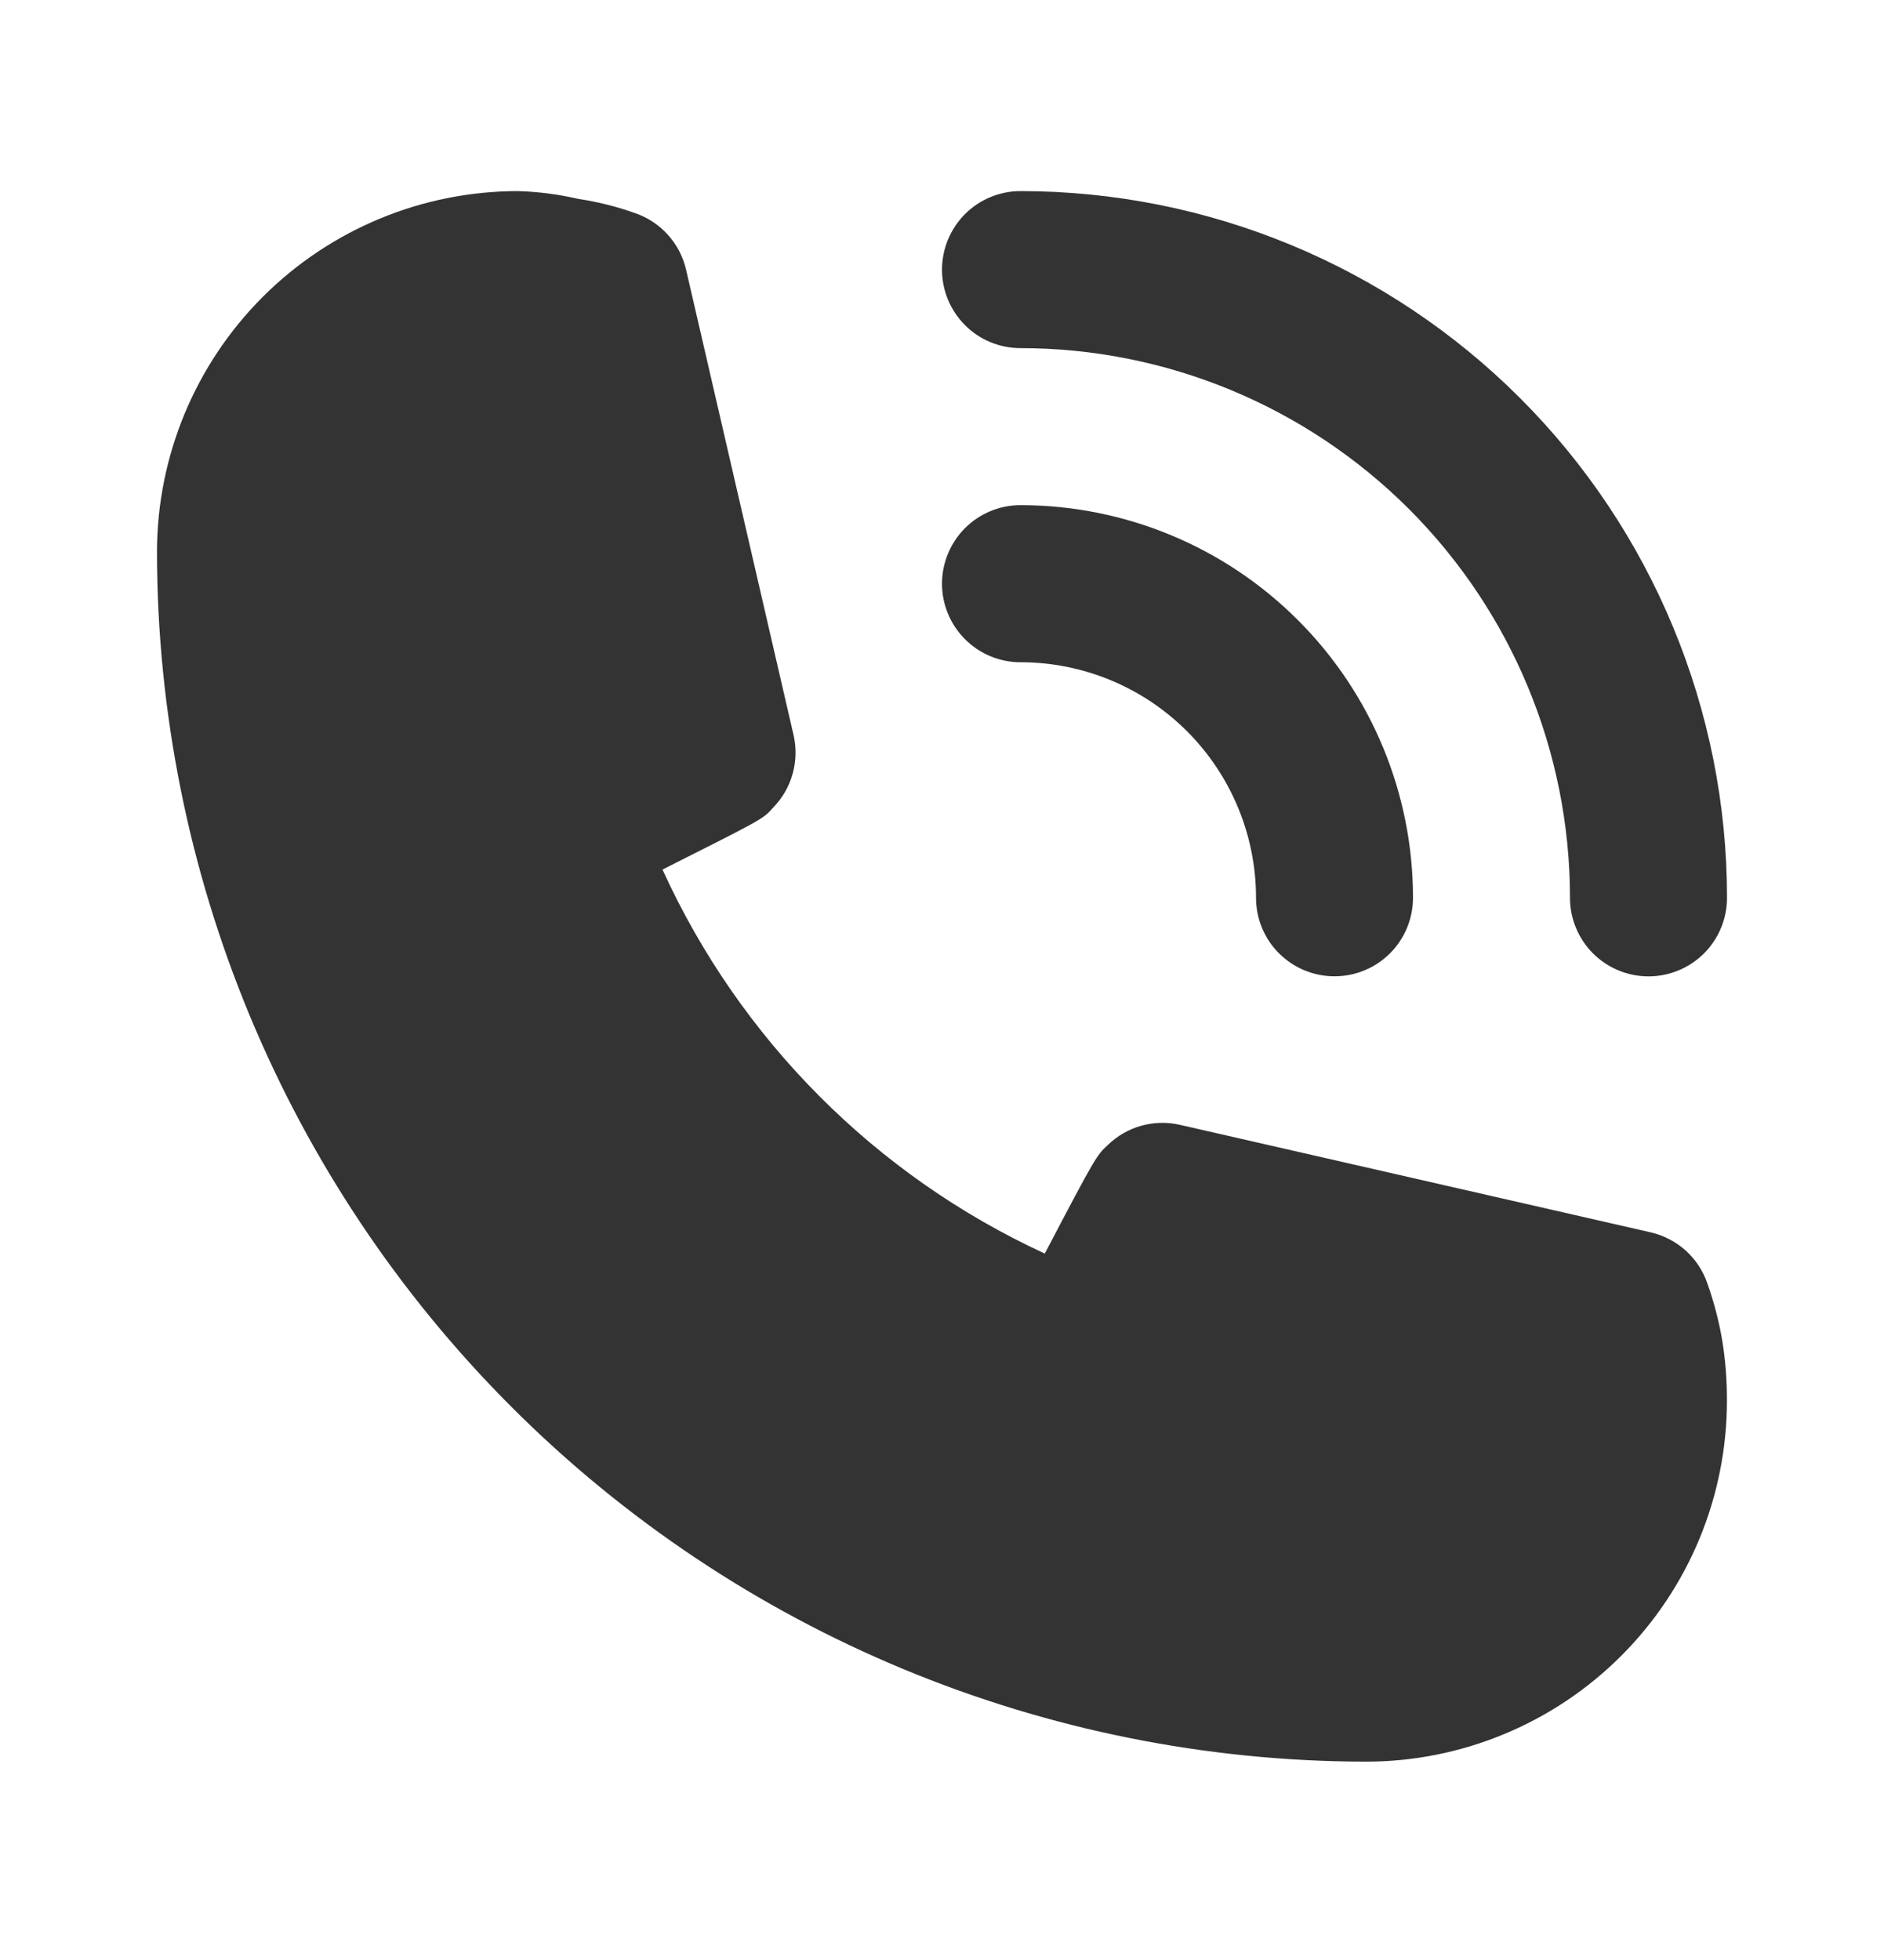 <?xml version="1.0" encoding="UTF-8"?> <svg xmlns="http://www.w3.org/2000/svg" width="25" height="26" viewBox="0 0 25 26" fill="none"> <path d="M13.542 8.785C14.37 8.785 15.165 9.114 15.751 9.7C16.337 10.286 16.667 11.081 16.667 11.909C16.667 12.186 16.776 12.451 16.972 12.646C17.167 12.841 17.432 12.951 17.708 12.951C17.985 12.951 18.25 12.841 18.445 12.646C18.64 12.451 18.75 12.186 18.75 11.909C18.75 10.528 18.201 9.203 17.224 8.227C16.248 7.25 14.923 6.701 13.542 6.701C13.265 6.701 13 6.811 12.805 7.006C12.61 7.202 12.5 7.467 12.5 7.743C12.5 8.019 12.61 8.284 12.805 8.479C13 8.675 13.265 8.785 13.542 8.785Z" fill="#333333"></path> <path d="M13.542 4.618C15.476 4.618 17.33 5.387 18.698 6.754C20.065 8.122 20.833 9.976 20.833 11.91C20.833 12.186 20.943 12.451 21.138 12.647C21.334 12.842 21.599 12.952 21.875 12.952C22.151 12.952 22.416 12.842 22.612 12.647C22.807 12.451 22.917 12.186 22.917 11.91C22.917 9.424 21.929 7.039 20.171 5.281C18.413 3.523 16.028 2.535 13.542 2.535C13.265 2.535 13 2.645 12.805 2.84C12.61 3.036 12.5 3.301 12.5 3.577C12.5 3.853 12.61 4.118 12.805 4.313C13 4.509 13.265 4.618 13.542 4.618Z" fill="#333333"></path> <path d="M22.656 17.025C22.599 16.858 22.5 16.708 22.369 16.589C22.237 16.471 22.078 16.388 21.906 16.348L15.656 14.921C15.486 14.882 15.31 14.887 15.142 14.934C14.975 14.981 14.822 15.07 14.698 15.191C14.552 15.327 14.541 15.337 13.864 16.629C11.618 15.594 9.817 13.786 8.791 11.535C10.114 10.868 10.125 10.868 10.26 10.712C10.382 10.588 10.47 10.435 10.517 10.268C10.565 10.1 10.569 9.924 10.531 9.754L9.104 3.577C9.064 3.405 8.981 3.245 8.862 3.114C8.744 2.983 8.594 2.884 8.427 2.827C8.183 2.74 7.932 2.677 7.677 2.639C7.413 2.578 7.145 2.543 6.875 2.535C5.604 2.535 4.385 3.04 3.486 3.939C2.588 4.837 2.083 6.056 2.083 7.327C2.089 11.58 3.78 15.657 6.788 18.664C9.795 21.671 13.872 23.363 18.125 23.369C18.754 23.369 19.377 23.245 19.958 23.004C20.54 22.763 21.068 22.41 21.513 21.965C21.958 21.52 22.311 20.992 22.552 20.41C22.792 19.829 22.916 19.206 22.916 18.577C22.917 18.312 22.896 18.047 22.854 17.785C22.81 17.526 22.744 17.272 22.656 17.025Z" fill="#333333"></path> </svg> 